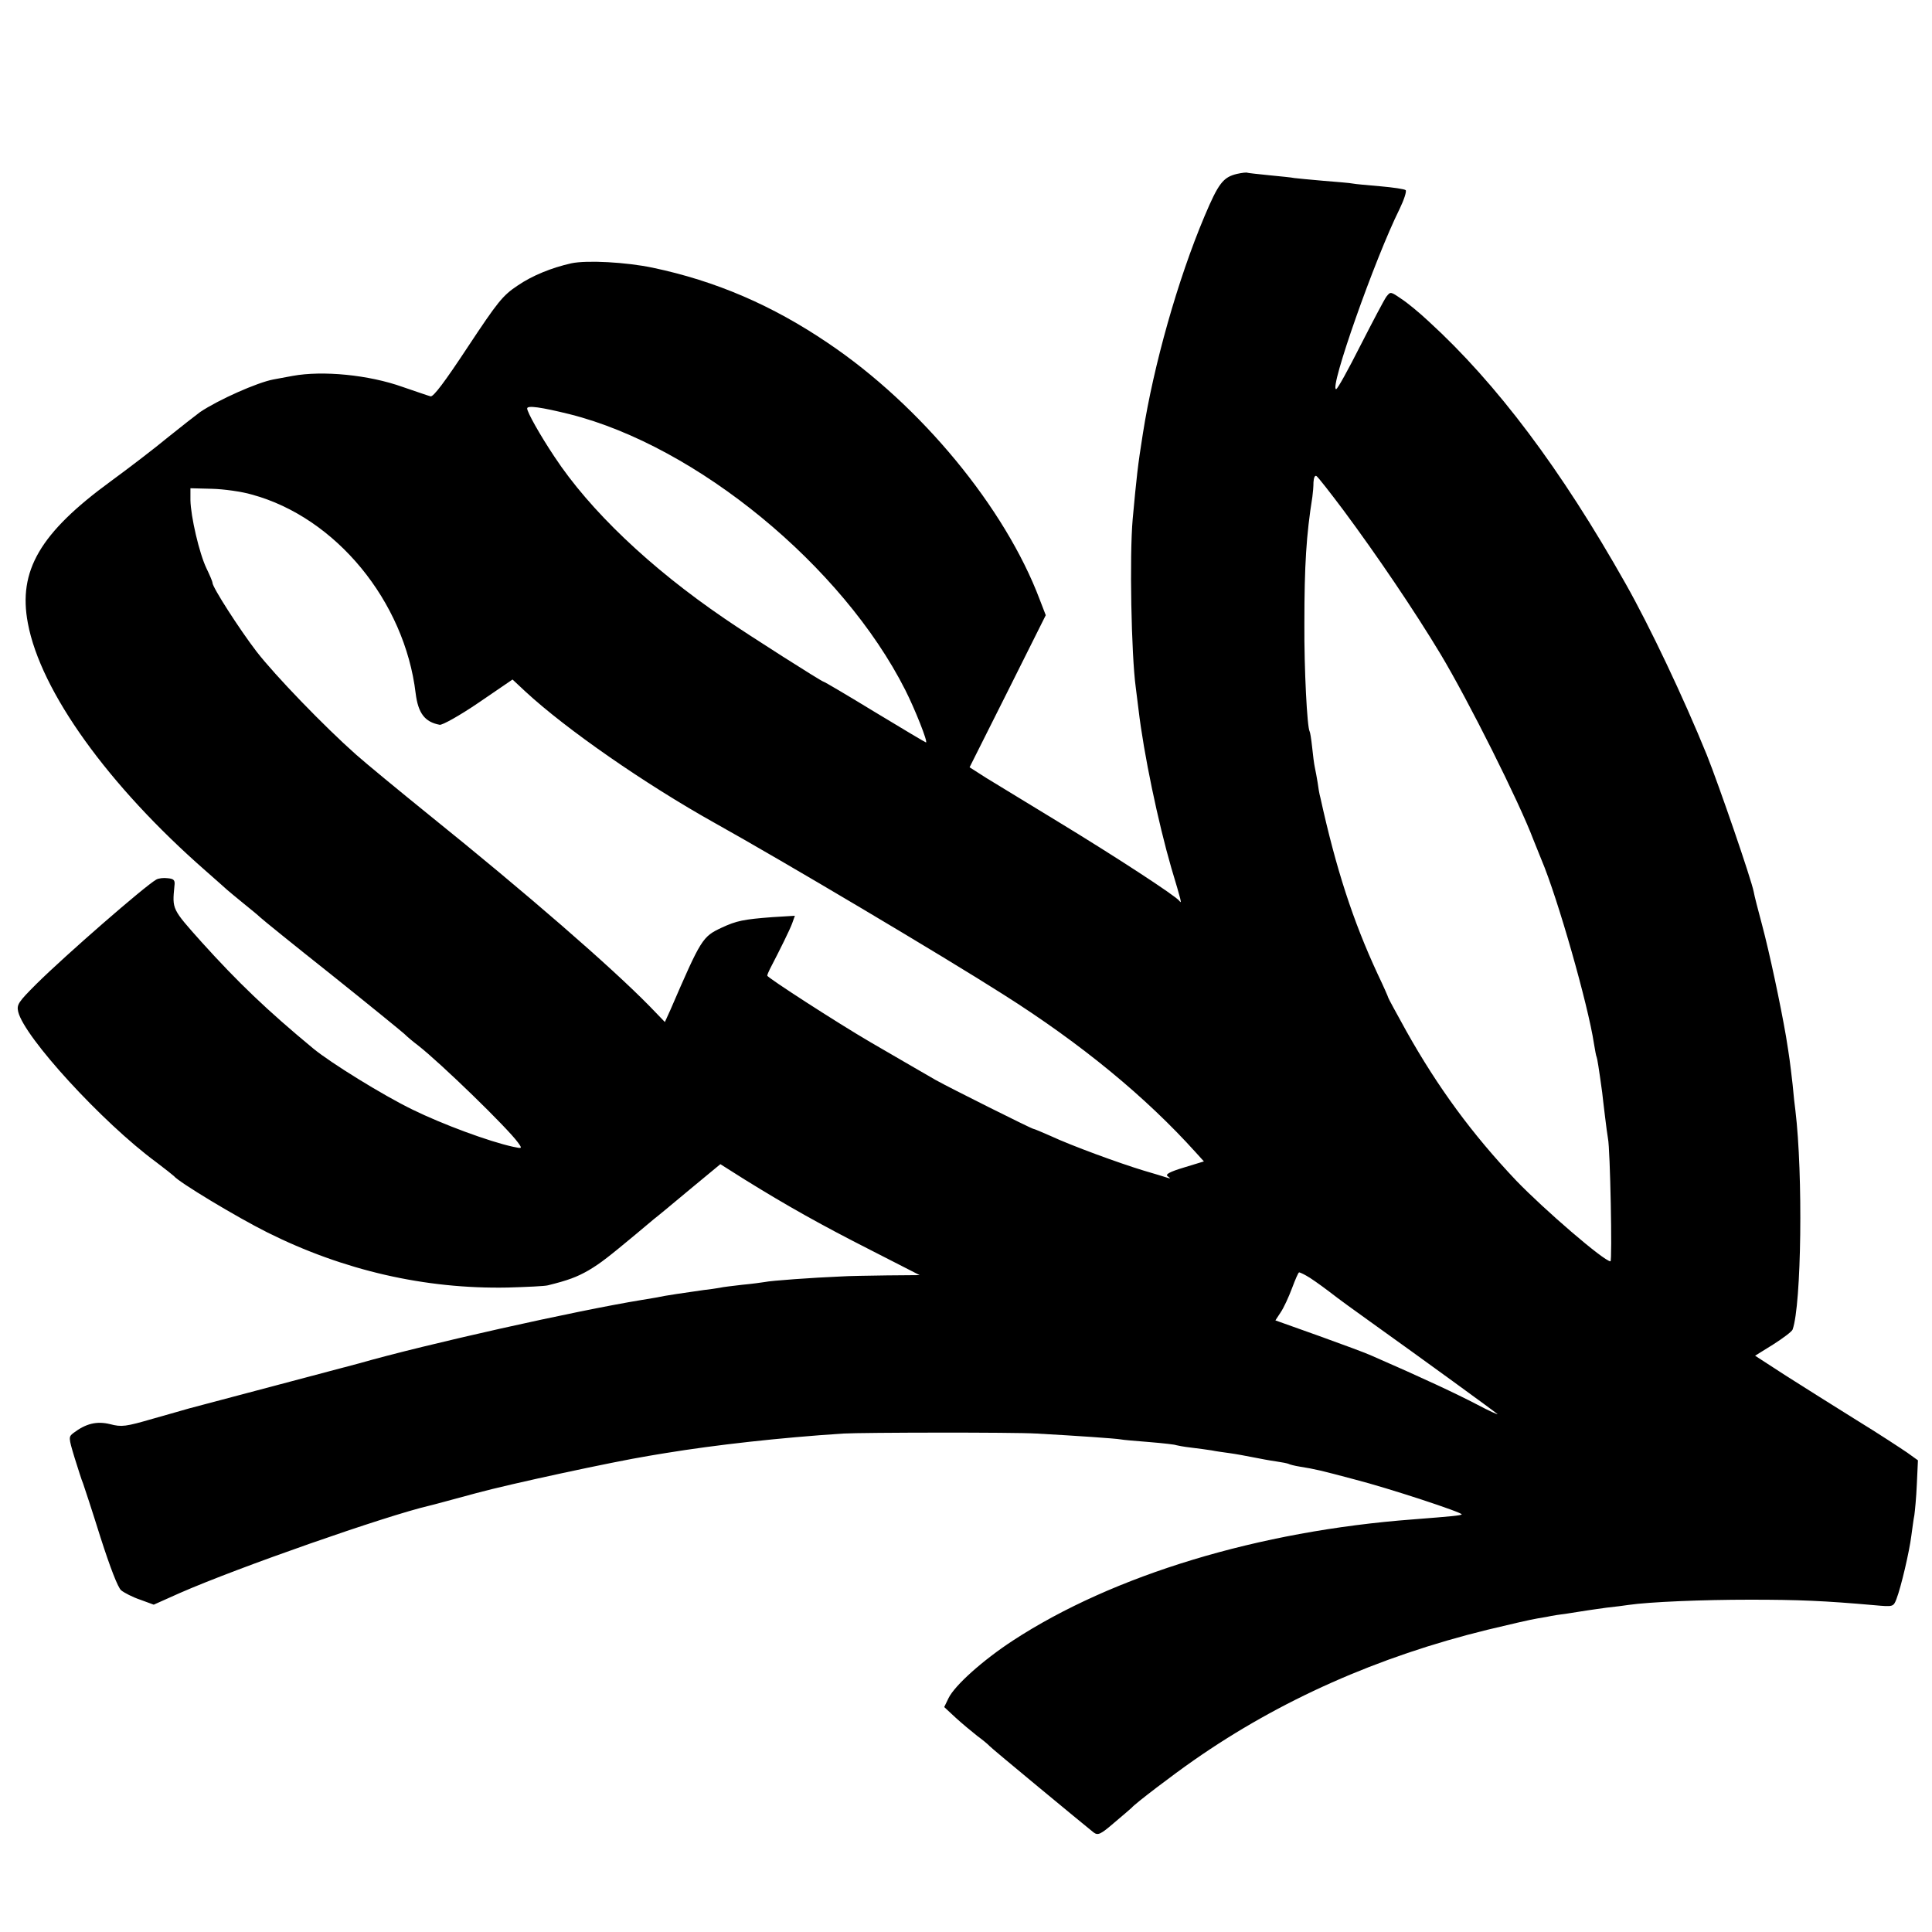 <?xml version="1.0" standalone="no"?>
<!DOCTYPE svg PUBLIC "-//W3C//DTD SVG 20010904//EN"
 "http://www.w3.org/TR/2001/REC-SVG-20010904/DTD/svg10.dtd">
<svg version="1.0" xmlns="http://www.w3.org/2000/svg"
 width="700pt" height="700pt" viewBox="0 0 700 700"
 preserveAspectRatio="xMidYMid meet">
<g transform="translate(0,700) scale(0.1,-0.1)"
fill="#000000" stroke="none">
<path d="M4482 6370 c-50 -12 -67 -33 -118 -154 -97 -230 -184 -539 -223 -786
-19 -119 -23 -159 -37 -310 -12 -135 -5 -492 11 -610 2 -14 6 -50 10 -80 19
-162 71 -409 119 -575 37 -123 39 -132 29 -119 -13 18 -234 162 -443 289 -107
65 -222 135 -256 156 l-61 39 138 275 138 276 -22 57 c-125 332 -431 703 -767
929 -202 137 -407 225 -635 273 -95 20 -238 28 -295 16 -71 -16 -141 -44 -195
-81 -54 -36 -72 -59 -180 -222 -83 -126 -125 -182 -135 -179 -8 2 -54 18 -101
34 -123 44 -290 60 -399 40 -25 -5 -56 -10 -70 -13 -58 -11 -198 -73 -265
-118 -16 -12 -69 -53 -116 -91 -47 -39 -141 -111 -208 -160 -256 -187 -336
-324 -300 -514 46 -247 291 -588 644 -897 37 -33 73 -64 79 -70 6 -5 32 -27
58 -48 26 -21 53 -43 60 -50 7 -7 123 -101 258 -208 135 -108 254 -205 265
-215 11 -11 34 -30 50 -42 83 -65 325 -300 362 -352 16 -22 15 -22 -18 -15
-87 19 -255 81 -365 135 -105 51 -296 169 -359 221 -168 139 -273 240 -404
385 -109 122 -107 119 -99 204 3 21 -2 26 -24 28 -15 2 -34 0 -42 -5 -42 -24
-329 -274 -434 -378 -66 -66 -72 -75 -66 -101 22 -92 305 -401 499 -544 33
-25 62 -48 65 -51 17 -22 228 -149 338 -204 276 -138 572 -206 872 -200 69 2
134 5 145 8 73 18 105 30 147 54 44 26 73 49 174 133 23 19 51 43 62 52 12 9
71 58 132 109 l110 91 87 -55 c155 -96 274 -163 457 -256 l178 -91 -118 -1
c-66 -1 -141 -2 -169 -4 -98 -4 -252 -15 -274 -20 -12 -2 -49 -7 -82 -10 -33
-4 -70 -8 -82 -11 -12 -2 -37 -6 -57 -8 -96 -14 -118 -17 -140 -21 -14 -3 -52
-10 -85 -15 -238 -39 -780 -160 -1025 -230 -27 -7 -490 -130 -615 -163 -11 -3
-69 -20 -130 -37 -100 -29 -114 -31 -156 -20 -49 12 -88 2 -133 -32 -18 -14
-18 -16 4 -89 13 -41 26 -83 31 -94 4 -11 33 -99 63 -195 35 -109 63 -182 75
-192 11 -9 42 -25 69 -34 l49 -18 94 42 c212 93 747 280 906 317 10 2 86 23
168 45 125 34 497 114 625 135 19 3 46 8 60 10 183 30 416 56 645 71 72 4 617
5 700 0 146 -8 288 -18 304 -21 9 -2 57 -6 107 -10 49 -4 92 -9 95 -11 3 -1
28 -6 55 -9 27 -3 60 -8 74 -10 14 -3 43 -7 65 -10 22 -3 60 -10 85 -15 25 -5
62 -12 84 -15 21 -3 41 -7 45 -9 3 -2 22 -7 41 -10 56 -9 73 -13 197 -46 125
-32 395 -121 389 -127 -4 -4 -35 -7 -176 -18 -560 -42 -1087 -202 -1450 -439
-110 -72 -210 -162 -233 -208 l-16 -33 42 -39 c23 -21 58 -50 77 -65 19 -14
40 -31 45 -37 9 -10 337 -281 377 -313 16 -12 25 -8 75 35 32 27 60 51 63 54
12 15 153 122 225 172 312 218 668 376 1064 473 75 18 156 37 181 41 25 4 47
8 50 9 3 1 30 5 60 9 30 5 62 10 70 11 8 1 40 6 70 10 30 3 66 8 80 10 75 11
268 19 440 19 179 0 270 -4 452 -20 67 -6 68 -6 79 22 17 44 47 173 54 229 4
28 8 61 11 75 2 14 7 64 9 112 l4 87 -39 28 c-22 15 -104 69 -184 118 -80 50
-195 122 -256 161 l-111 72 66 41 c36 23 68 47 70 54 32 90 38 562 10 794 -2
15 -7 57 -10 93 -10 87 -11 94 -24 175 -20 116 -60 304 -87 405 -14 52 -28
106 -30 119 -9 46 -126 386 -170 496 -85 209 -206 464 -294 620 -234 415 -467
725 -713 950 -34 32 -79 69 -101 83 -38 26 -38 26 -53 7 -8 -11 -50 -91 -94
-177 -44 -87 -83 -158 -88 -158 -26 0 140 472 230 653 16 33 26 64 22 68 -4 4
-46 10 -91 14 -46 4 -92 8 -101 10 -9 2 -57 6 -107 10 -49 4 -96 9 -105 10 -8
2 -49 6 -90 10 -40 4 -76 8 -79 9 -3 2 -20 0 -38 -4z m-2417 -871 c460 -116
988 -550 1215 -999 35 -69 83 -190 75 -190 -2 0 -86 50 -185 110 -100 61 -183
110 -186 110 -6 0 -272 169 -359 229 -270 184 -488 392 -616 586 -54 81 -99
162 -99 175 0 12 50 5 155 -21z m2802 -347 c121 -163 258 -365 353 -523 100
-167 284 -534 336 -672 9 -23 22 -55 29 -72 59 -139 169 -526 190 -665 4 -24
8 -47 10 -50 2 -4 8 -40 20 -128 1 -12 6 -50 10 -85 4 -34 9 -71 11 -82 8 -35
16 -445 9 -445 -23 0 -241 188 -342 293 -160 169 -283 337 -397 540 -36 65
-66 120 -66 122 0 2 -17 41 -39 87 -89 192 -150 379 -207 638 -4 14 -8 39 -10
55 -3 17 -7 41 -10 54 -3 13 -7 46 -10 75 -3 28 -7 53 -9 56 -9 15 -20 225
-19 390 0 213 7 322 29 460 2 14 4 38 4 53 1 16 5 26 11 22 6 -4 49 -59 97
-123z m-3954 56 c304 -83 553 -386 593 -720 9 -72 33 -104 87 -114 9 -2 72 33
141 80 l123 84 46 -43 c148 -137 433 -335 687 -477 244 -136 827 -482 1045
-621 283 -179 517 -372 698 -573 l29 -32 -72 -22 c-53 -16 -69 -25 -59 -32 11
-8 11 -9 -2 -5 -9 3 -48 15 -86 26 -89 27 -261 90 -336 125 -32 14 -60 26 -63
26 -6 0 -306 150 -354 177 -30 17 -181 105 -238 138 -118 69 -372 233 -372
240 0 3 4 13 9 23 39 75 72 142 81 166 l10 28 -82 -5 c-104 -8 -129 -13 -183
-38 -70 -33 -74 -39 -186 -298 l-20 -44 -55 57 c-139 142 -445 408 -799 693
-110 89 -229 187 -265 219 -114 101 -293 286 -361 374 -62 81 -159 232 -159
248 0 5 -10 28 -22 53 -26 54 -57 188 -58 247 l0 43 78 -2 c42 -1 108 -10 145
-21z m3820 -2830 c12 -6 49 -32 82 -57 33 -26 101 -75 150 -110 193 -138 450
-325 460 -334 6 -5 -28 10 -75 35 -71 37 -194 95 -380 176 -19 9 -106 41 -192
72 l-157 56 19 29 c11 16 29 55 41 87 12 32 23 58 26 58 2 0 14 -5 26 -12z"/>
</g>
</svg>
